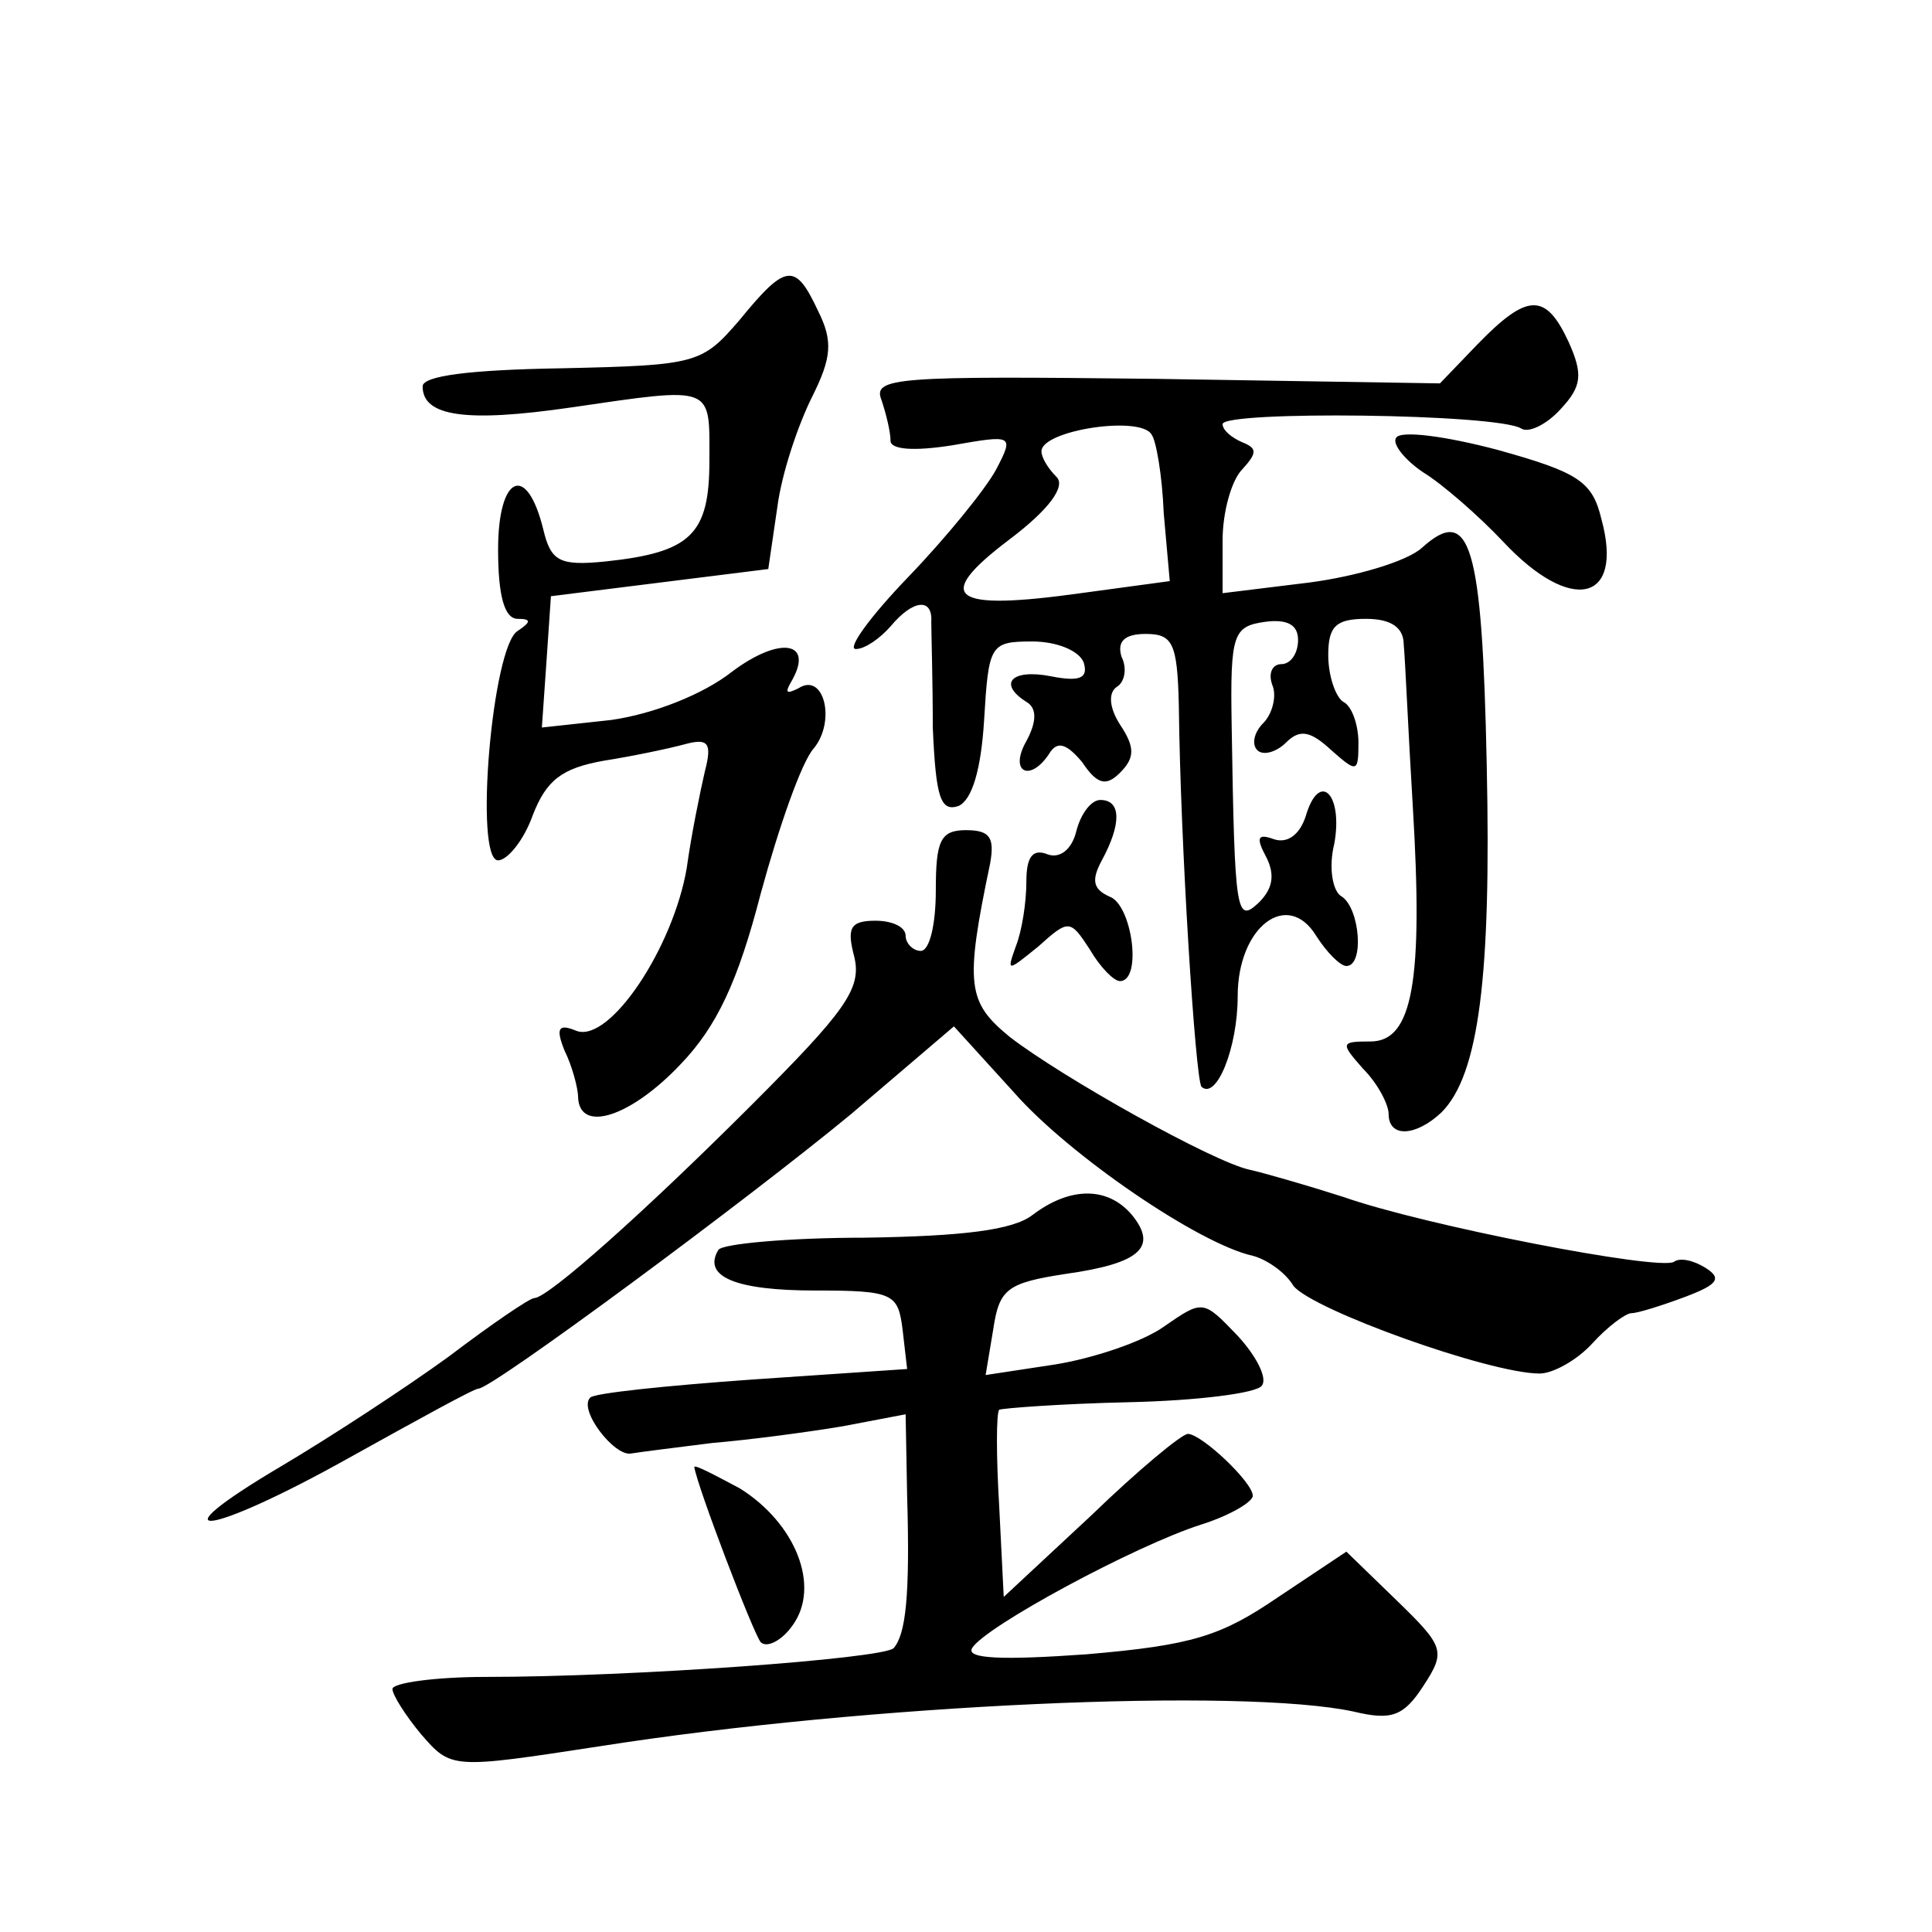 <?xml version="1.0" standalone="no"?>
<!DOCTYPE svg PUBLIC "-//W3C//DTD SVG 20010904//EN"
 "http://www.w3.org/TR/2001/REC-SVG-20010904/DTD/svg10.dtd">
<svg version="1.0" xmlns="http://www.w3.org/2000/svg"
 width="128pt" height="128pt" viewBox="0 0 128 128"
 preserveAspectRatio="xMidYMid meet">
<g transform="translate(0,128) scale(0.1,-0.1)"
fill="#0" stroke="none">
<path d="M490 1068 c-25 -29 -28 -30 -118 -32 -61 -1 -92 -5 -92 -12 0 -20 29 -24
98 -14 96 14 92 15 92 -35 0 -49 -12 -61 -69 -67 -30 -3 -36 0 -41 21 -11 45 -30
36 -30 -13 0 -30 4 -46 13 -46 9 0 9 -2 0 -8 -17 -10 -29 -152 -13 -152 6 0 17
13 23 30 9 23 19 31 47 36 19 3 43 8 54 11 15 4 18 1 13 -18 -3 -13 -9 -42 -12
-64 -9 -53 -51 -116 -73 -108 -12 5 -14 2 -8 -13 5 -10 9 -25 9 -31 1 -24 35 -13
68 22 24 25 38 55 53 113 12 44 27 87 35 96 15 18 7 51 -10 40 -8 -4 -9 -3 -5 4
16 27 -7 31 -39 7 -19 -15 -52 -28 -80 -32 l-46 -5 3 43 3 44 72 9 72 9 6 41 c3
23 14 55 23 73 13 26 14 37 4 57 -15 32 -21 32 -52 -6z M979 1052 l-25 -26 -188
3 c-172 2 -188 1 -182 -14 3 -9 6 -21 6 -27 0 -6 16 -7 41 -3 40 7 41 7 29 -16
-7 -13 -33 -45 -58 -71 -26 -27 -41 -48 -35 -48 6 0 16 7 23 15 15 18 28 19 27
3 0 -7 1 -39 1 -70 2 -46 5 -56 17 -52 9 4 15 24 17 57 3 50 4 52 32 52 16 0 31
-6 34 -14 3 -10 -2 -13 -22 -9 -26 5 -35 -5 -16 -17 7 -4 7 -13 0 -26 -12 -21 3
-28 16 -7 5 7 11 5 21 -7 10 -15 16 -16 25 -7 10 10 10 17 0 32 -7 11 -8 21 -2
25 5 3 7 12 3 20 -3 10 2 15 16 15 18 0 21 -6 22 -47 1 -92 11 -248 15 -253 10
-9 24 26 24 60 0 46 33 71 52 40 7 -11 16 -20 20 -20 12 0 9 38 -3 46 -6 3 -9 19
-5 35 6 33 -10 49 -19 18 -4 -12 -12 -18 -21 -15 -11 4 -12 1 -5 -12 6 -12 4 -21
-5 -30 -15 -14 -16 -8 -18 118 -1 60 1 65 22 68 15 2 22 -2 22 -12 0 -9 -5 -16
-11 -16 -6 0 -9 -6 -6 -14 3 -7 0 -19 -6 -25 -6 -6 -8 -14 -4 -18 4 -4 13 -1 19
5 9 9 16 8 30 -5 17 -15 18 -15 18 5 0 11 -4 24 -10 27 -5 3 -10 17 -10 31 0 19
5 24 25 24 17 0 25 -6 25 -17 1 -10 3 -58 6 -107 7 -116 0 -156 -28 -156 -20 0
-20 -1 -5 -18 10 -10 17 -24 17 -30 0 -16 18 -15 35 1 25 25 33 91 30 230 -3 147
-11 173 -43 144 -10 -9 -44 -19 -75 -23 l-57 -7 0 35 c0 19 6 40 13 47 10 11 10
14 0 18 -7 3 -13 8 -13 12 0 9 183 7 198 -3 5 -3 17 3 26 13 14 15 15 23 5 45 -15
32 -27 32 -60 -2z m-216 -60 c3 -4 7 -27 8 -52 l4 -45 -59 -8 c-86 -12 -98 -3 -48
35 28 21 38 36 32 42 -6 6 -10 13 -10 17 0 14 66 24 73 11z M925 990 c-3 -4 6 -15
18 -23 13 -8 37 -29 53 -46 45 -48 80 -40 65 15 -6 25 -15 31 -69 46 -34 9 -64
13 -67 8z M713 729 c-3 -12 -11 -18 -19 -15 -10 4 -14 -2 -14 -18 0 -14 -3 -33
-7 -43 -6 -17 -6 -17 15 0 20 18 21 18 34 -2 7 -12 16 -21 20 -21 15 0 8 51 -7
56 -11 5 -12 11 -5 24 13 24 13 40 -1 40 -6 0 -13 -9 -16 -21z M620 690 c0 -22
-4 -40 -10 -40 -5 0 -10 5 -10 10 0 6 -9 10 -20 10 -17 0 -19 -5 -14 -24 5 -21
-6 -36 -68 -98 -71 -71 -135 -128 -144 -128 -3 0 -28 -17 -57 -39 -29 -21 -78 -53
-110 -72 -88 -52 -49 -47 44 5 45 25 83 46 86 46 9 0 178 125 247 182 l68 58 40
-44 c36 -41 122 -100 158 -108 8 -2 21 -10 27 -20 13 -16 130 -58 163 -58 9 0 25
9 35 20 10 11 22 20 26 20 4 0 20 5 36 11 21 8 24 12 13 19 -8 5 -17 7 -21 4 -10
-6 -165 24 -219 43 -25 8 -53 16 -62 18 -24 5 -124 61 -159 88 -28 23 -30 34 -13
115 3 17 0 22 -16 22 -17 0 -20 -7 -20 -40z M684 475 c-13 -10 -46 -14 -111 -15
-50 0 -94 -4 -97 -8 -11 -18 12 -27 64 -27 52 0 55 -2 58 -26 l3 -26 -103 -7 c-56
-4 -105 -9 -107 -12 -8 -8 16 -39 27 -37 6 1 30 4 54 7 24 2 62 7 86 11 l42 8 1
-54 c2 -67 -1 -92 -9 -101 -8 -7 -173 -19 -270 -19 -34 0 -62 -4 -62 -8 0 -4 9
-18 19 -30 20 -23 20 -23 118 -8 178 28 426 39 500 23 25 -6 33 -3 46 17 15 23
14 26 -18 57 l-33 32 -45 -30 c-38 -26 -57 -32 -127 -38 -56 -4 -80 -3 -76 4 8
14 108 68 152 82 19 6 34 15 34 19 0 9 -34 41 -43 41 -4 0 -33 -24 -64 -54 l-58
-54 -3 60 c-2 33 -2 62 0 64 2 1 41 4 86 5 45 1 85 6 88 11 4 5 -4 20 -16 33 -23
24 -23 24 -49 6 -14 -10 -47 -21 -72 -25 l-46 -7 5 30 c4 27 9 31 48 37 50 7 61
18 44 39 -16 19 -41 19 -66 0z M460 308 c2 -13 39 -110 44 -116 4 -4 14 1 21 11
19 26 2 68 -35 91 -17 9 -30 16 -30 14z"/>
</g>
</svg>

